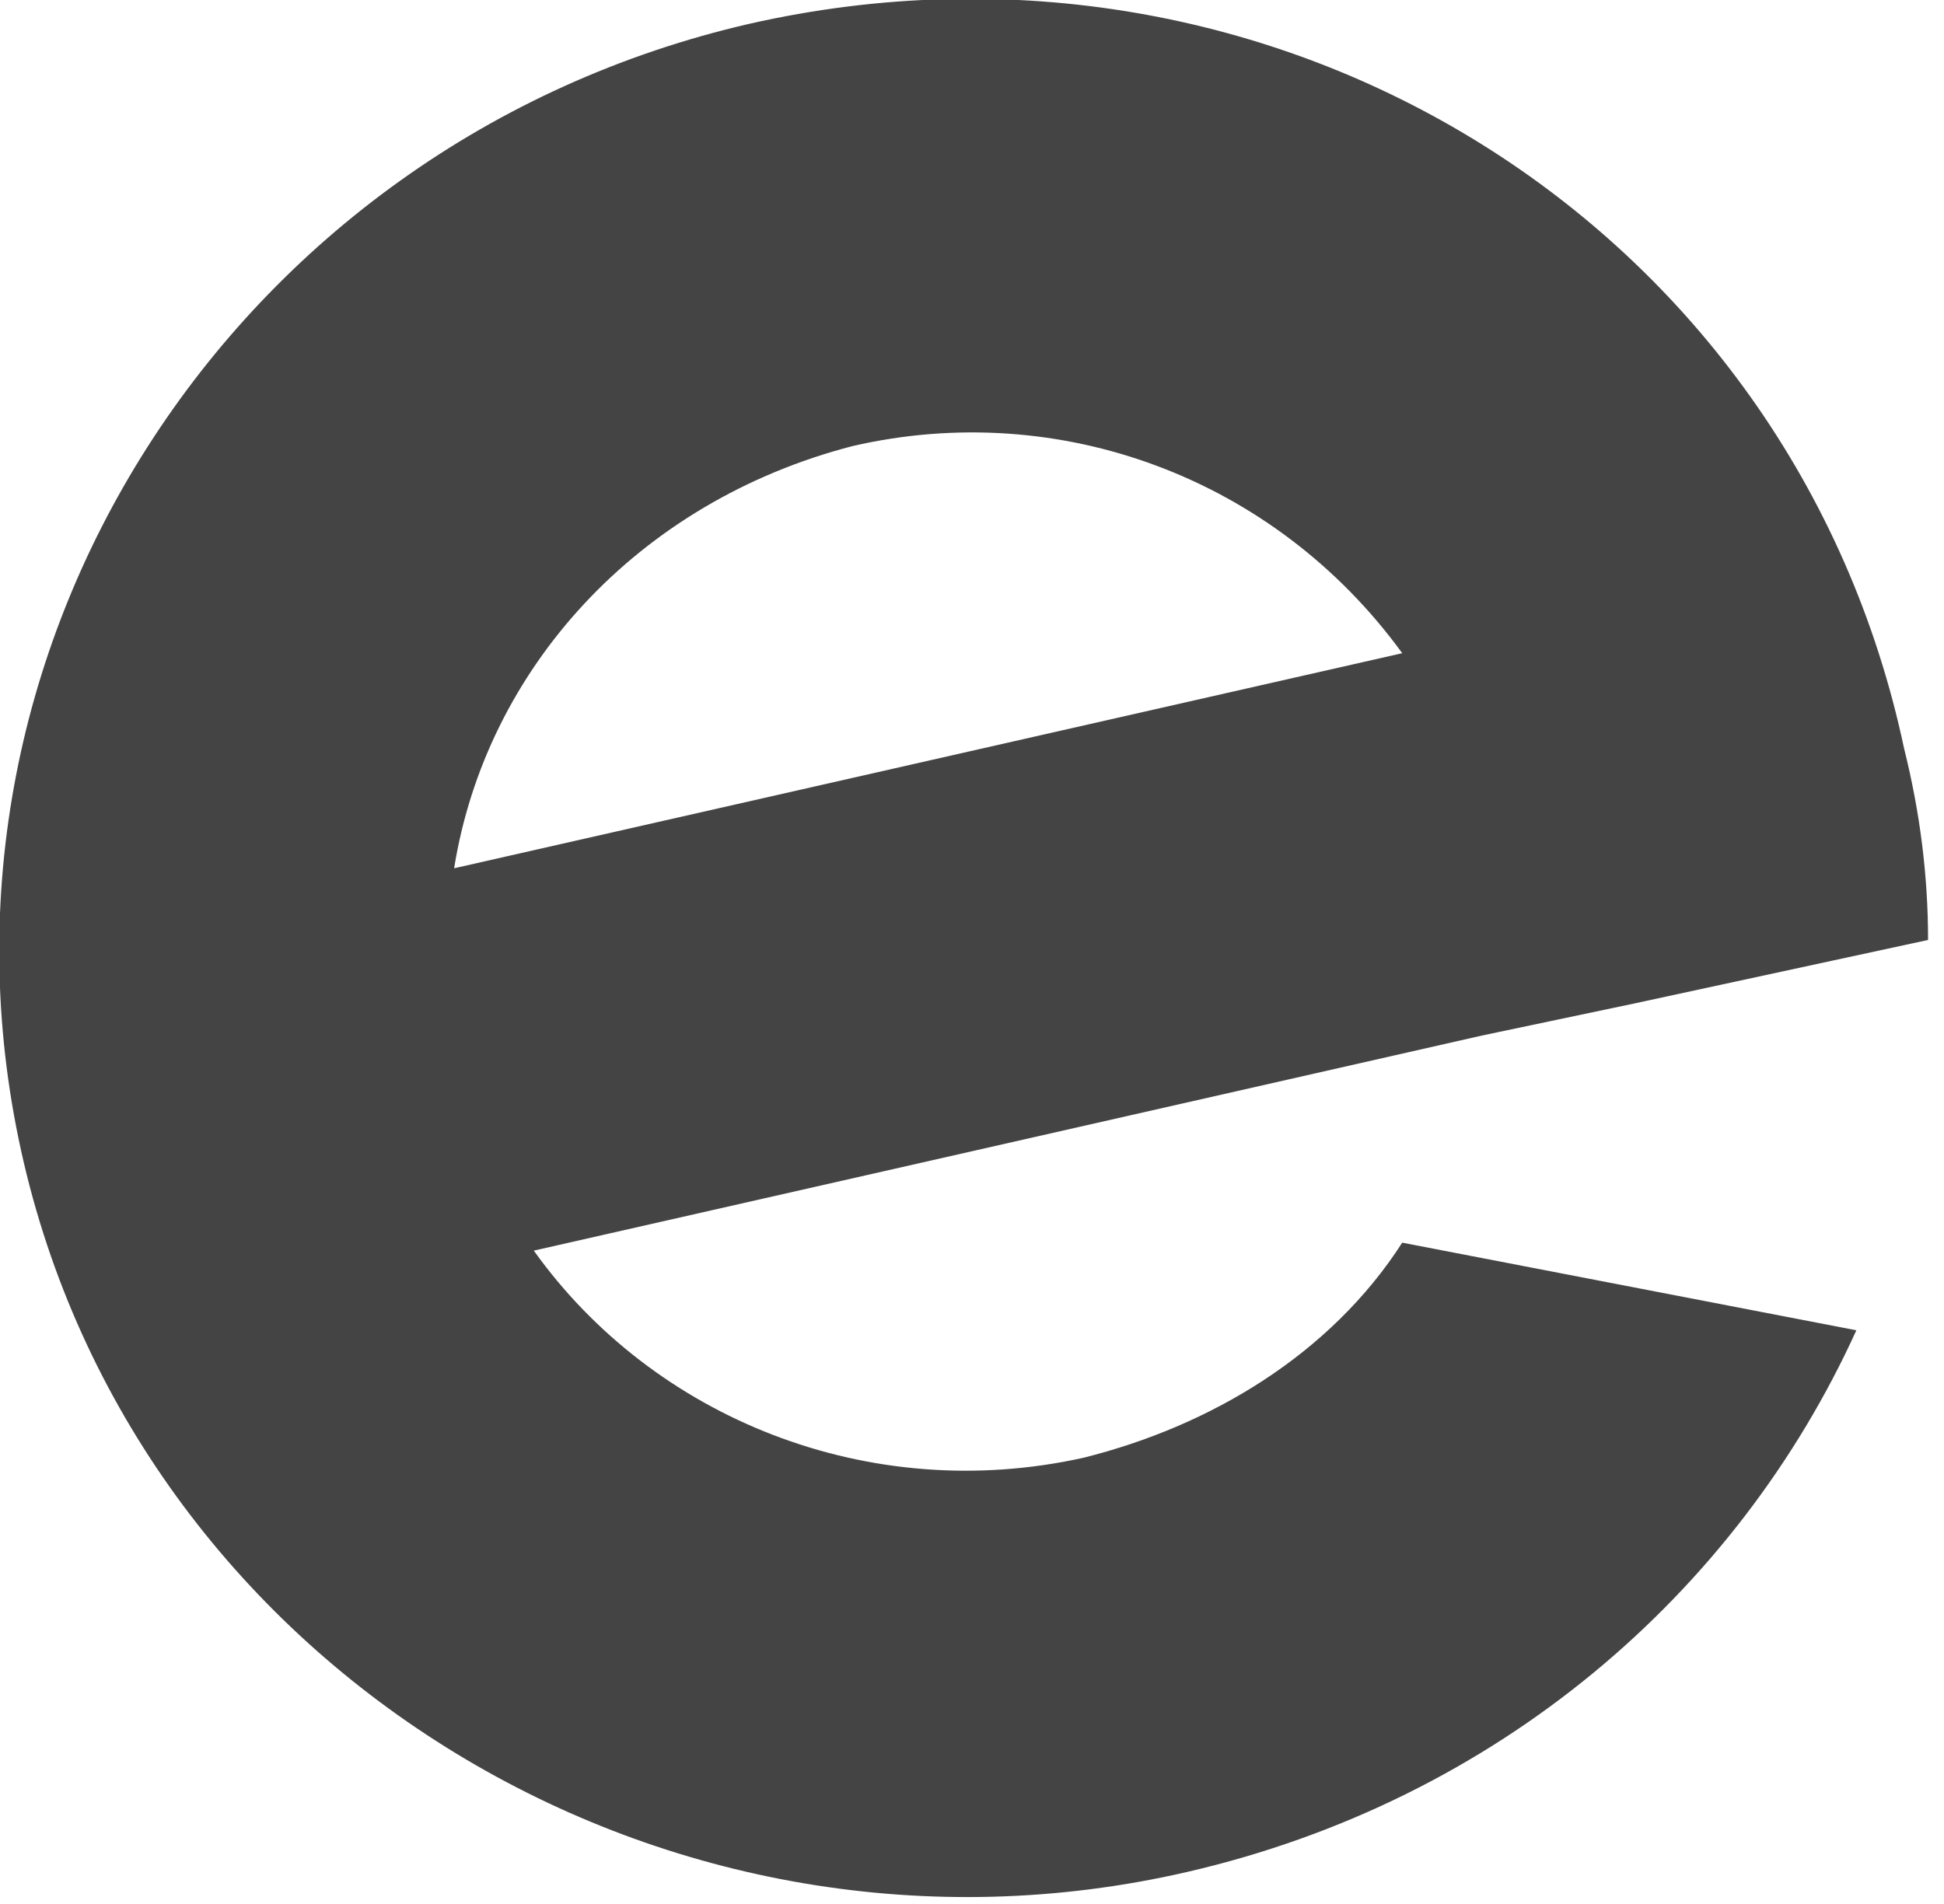 <svg xmlns="http://www.w3.org/2000/svg" viewBox="0 0 24.4 23.9"><path d="M10.7 5.6c2.6-.6 5.3.4 6.9 2.6L5.7 10.9c.4-2.5 2.3-4.6 5-5.3zm6.9 10c-.9 1.4-2.4 2.3-4 2.7-2.7.6-5.4-.5-6.9-2.6L18.6 13l1.9-.4 3.7-.8c0-.8-.1-1.6-.3-2.4C22.5 2.8 16-1.2 9.4.3 2.9 1.8-1.2 8.2.3 14.6S8.4 25 14.9 23.5c3.9-.9 6.9-3.5 8.4-6.8l-5.7-1.1z" fill="#444"/></svg>